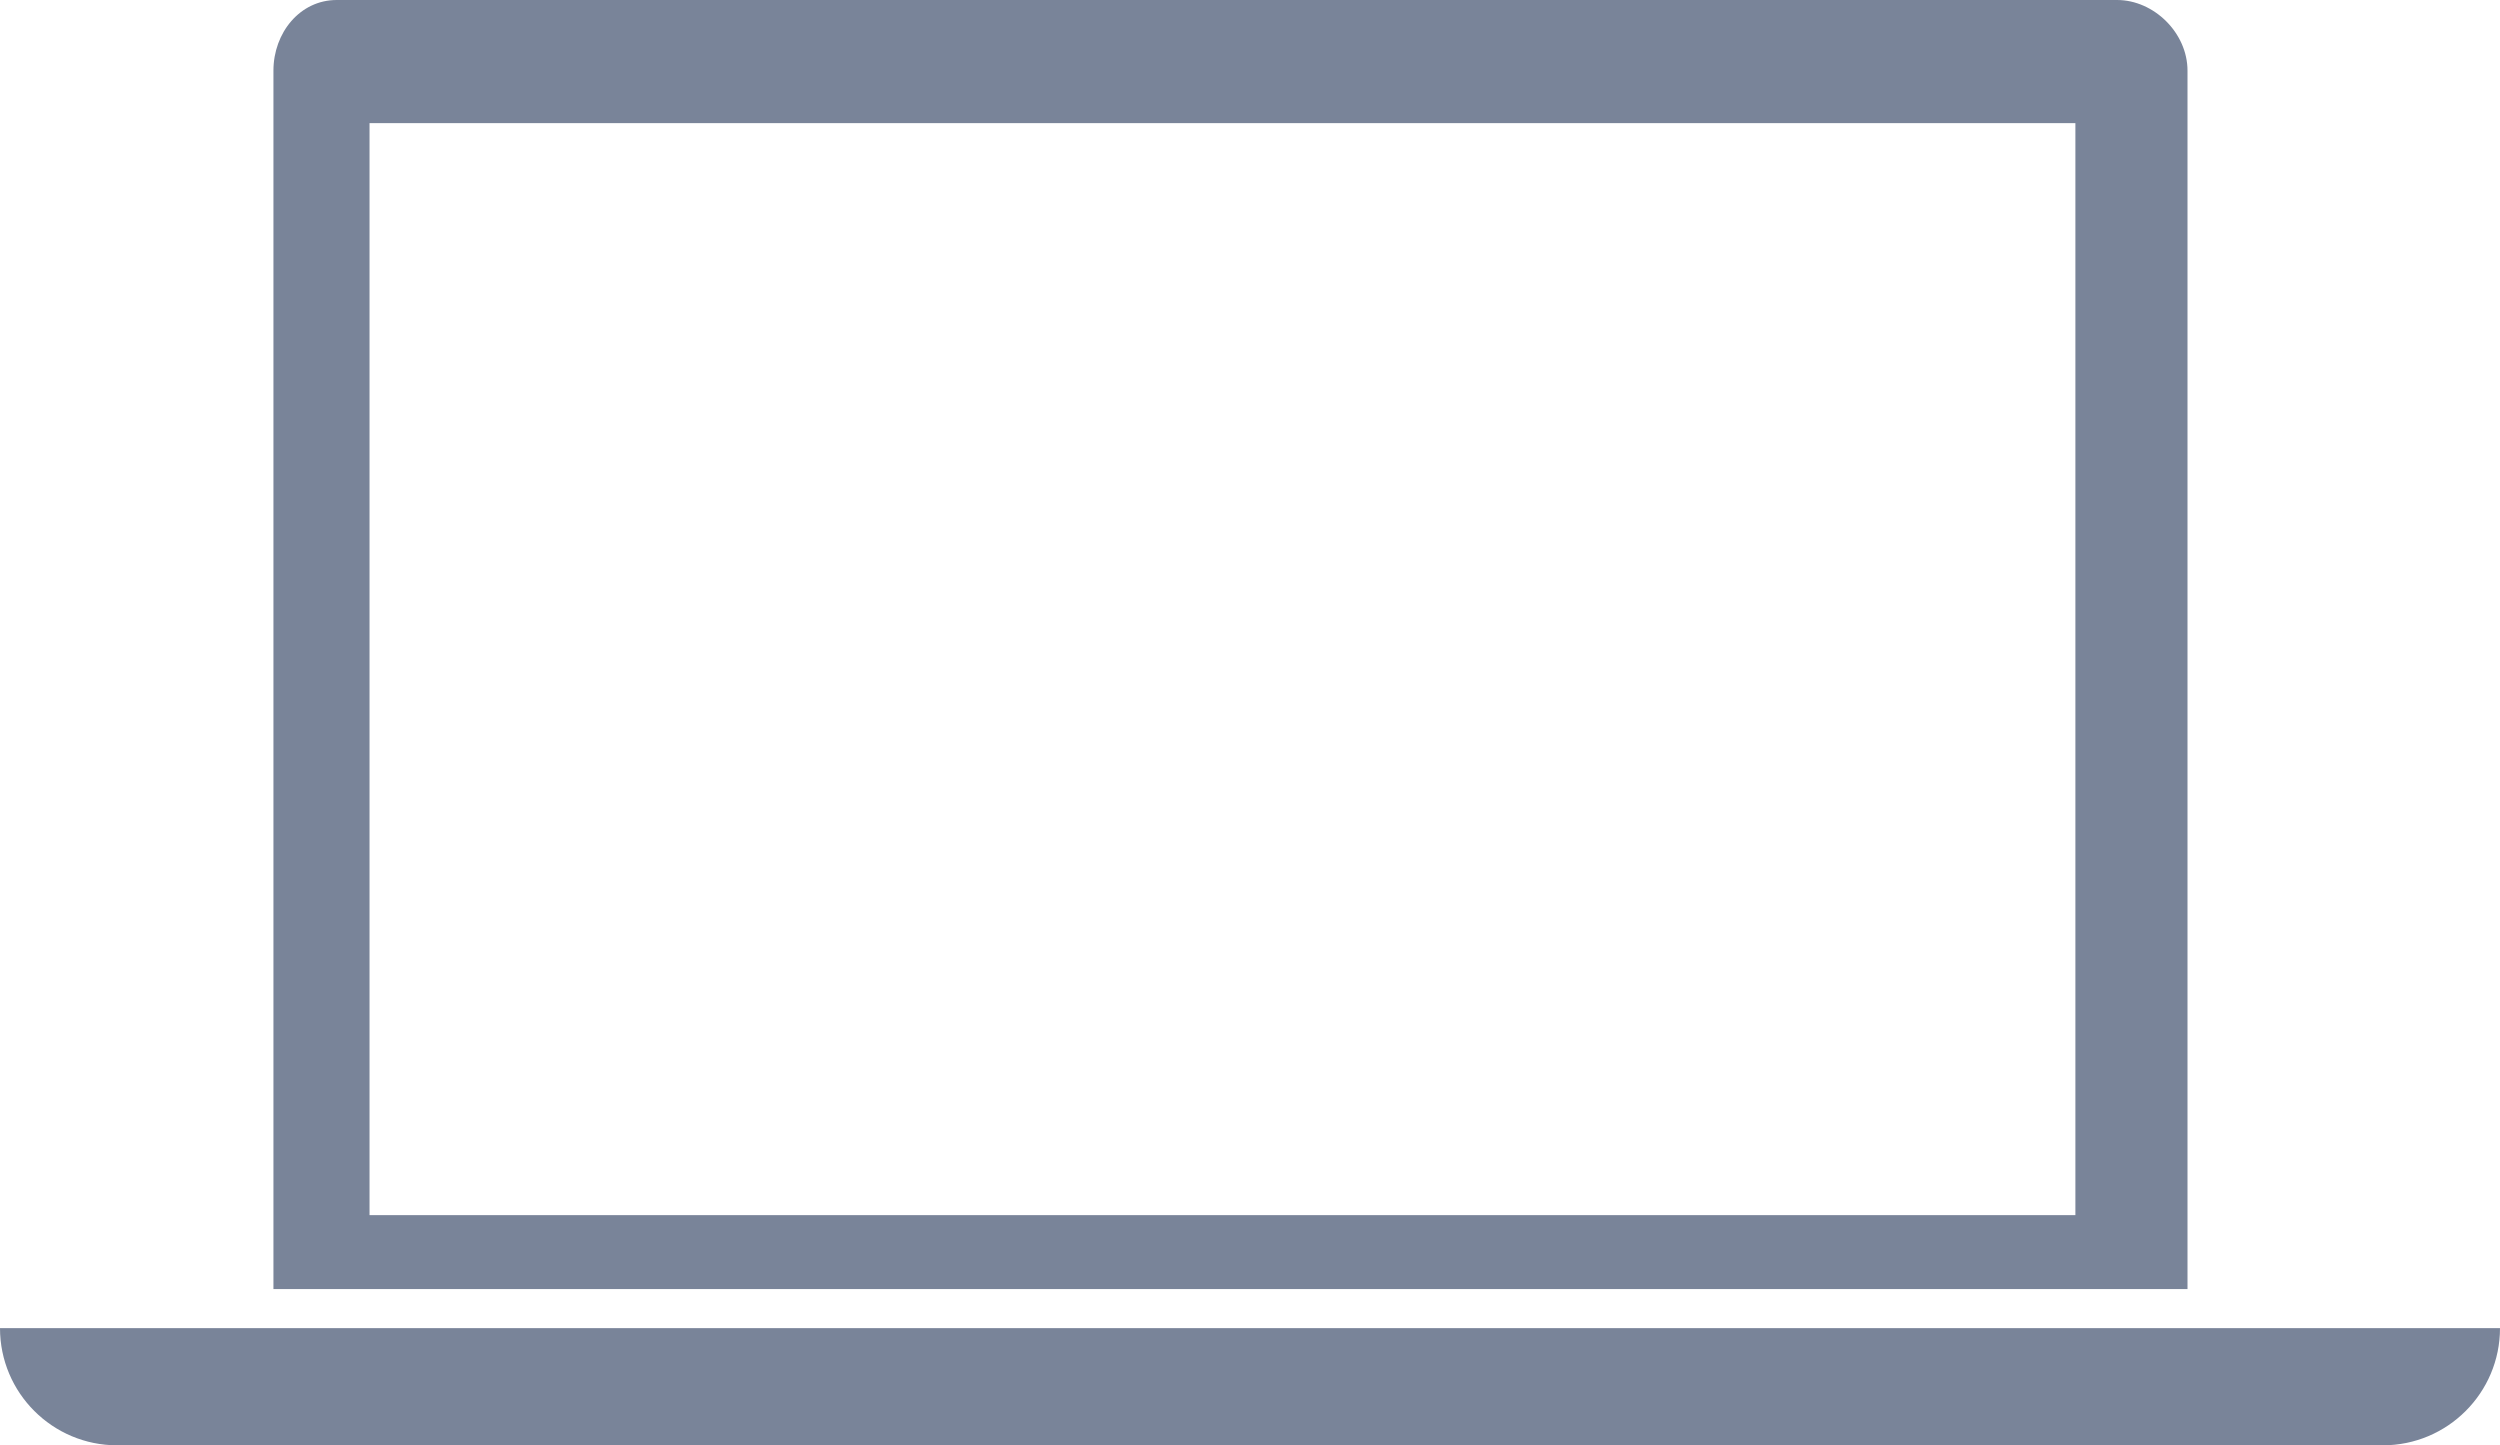 ﻿<svg viewBox="0 0 64 37" xmlns="http://www.w3.org/2000/svg" width="64" height="37">
  <path d="M56 33V1.808C56 0.841 55.139 0 54.196 0H8.62C7.677 0 7 0.841 7 1.808V33H56ZM9.46 3.153H53.13V17.131V31.108H9.46V17.131V3.153Z" fill="#798499" />
  <path d="M57.272 34H56.513H7.651H3.241H0C0 35.657 1.343 37 3 37H61C62.657 37 64 35.657 64 34H57.272Z" fill="#798499" />
</svg>